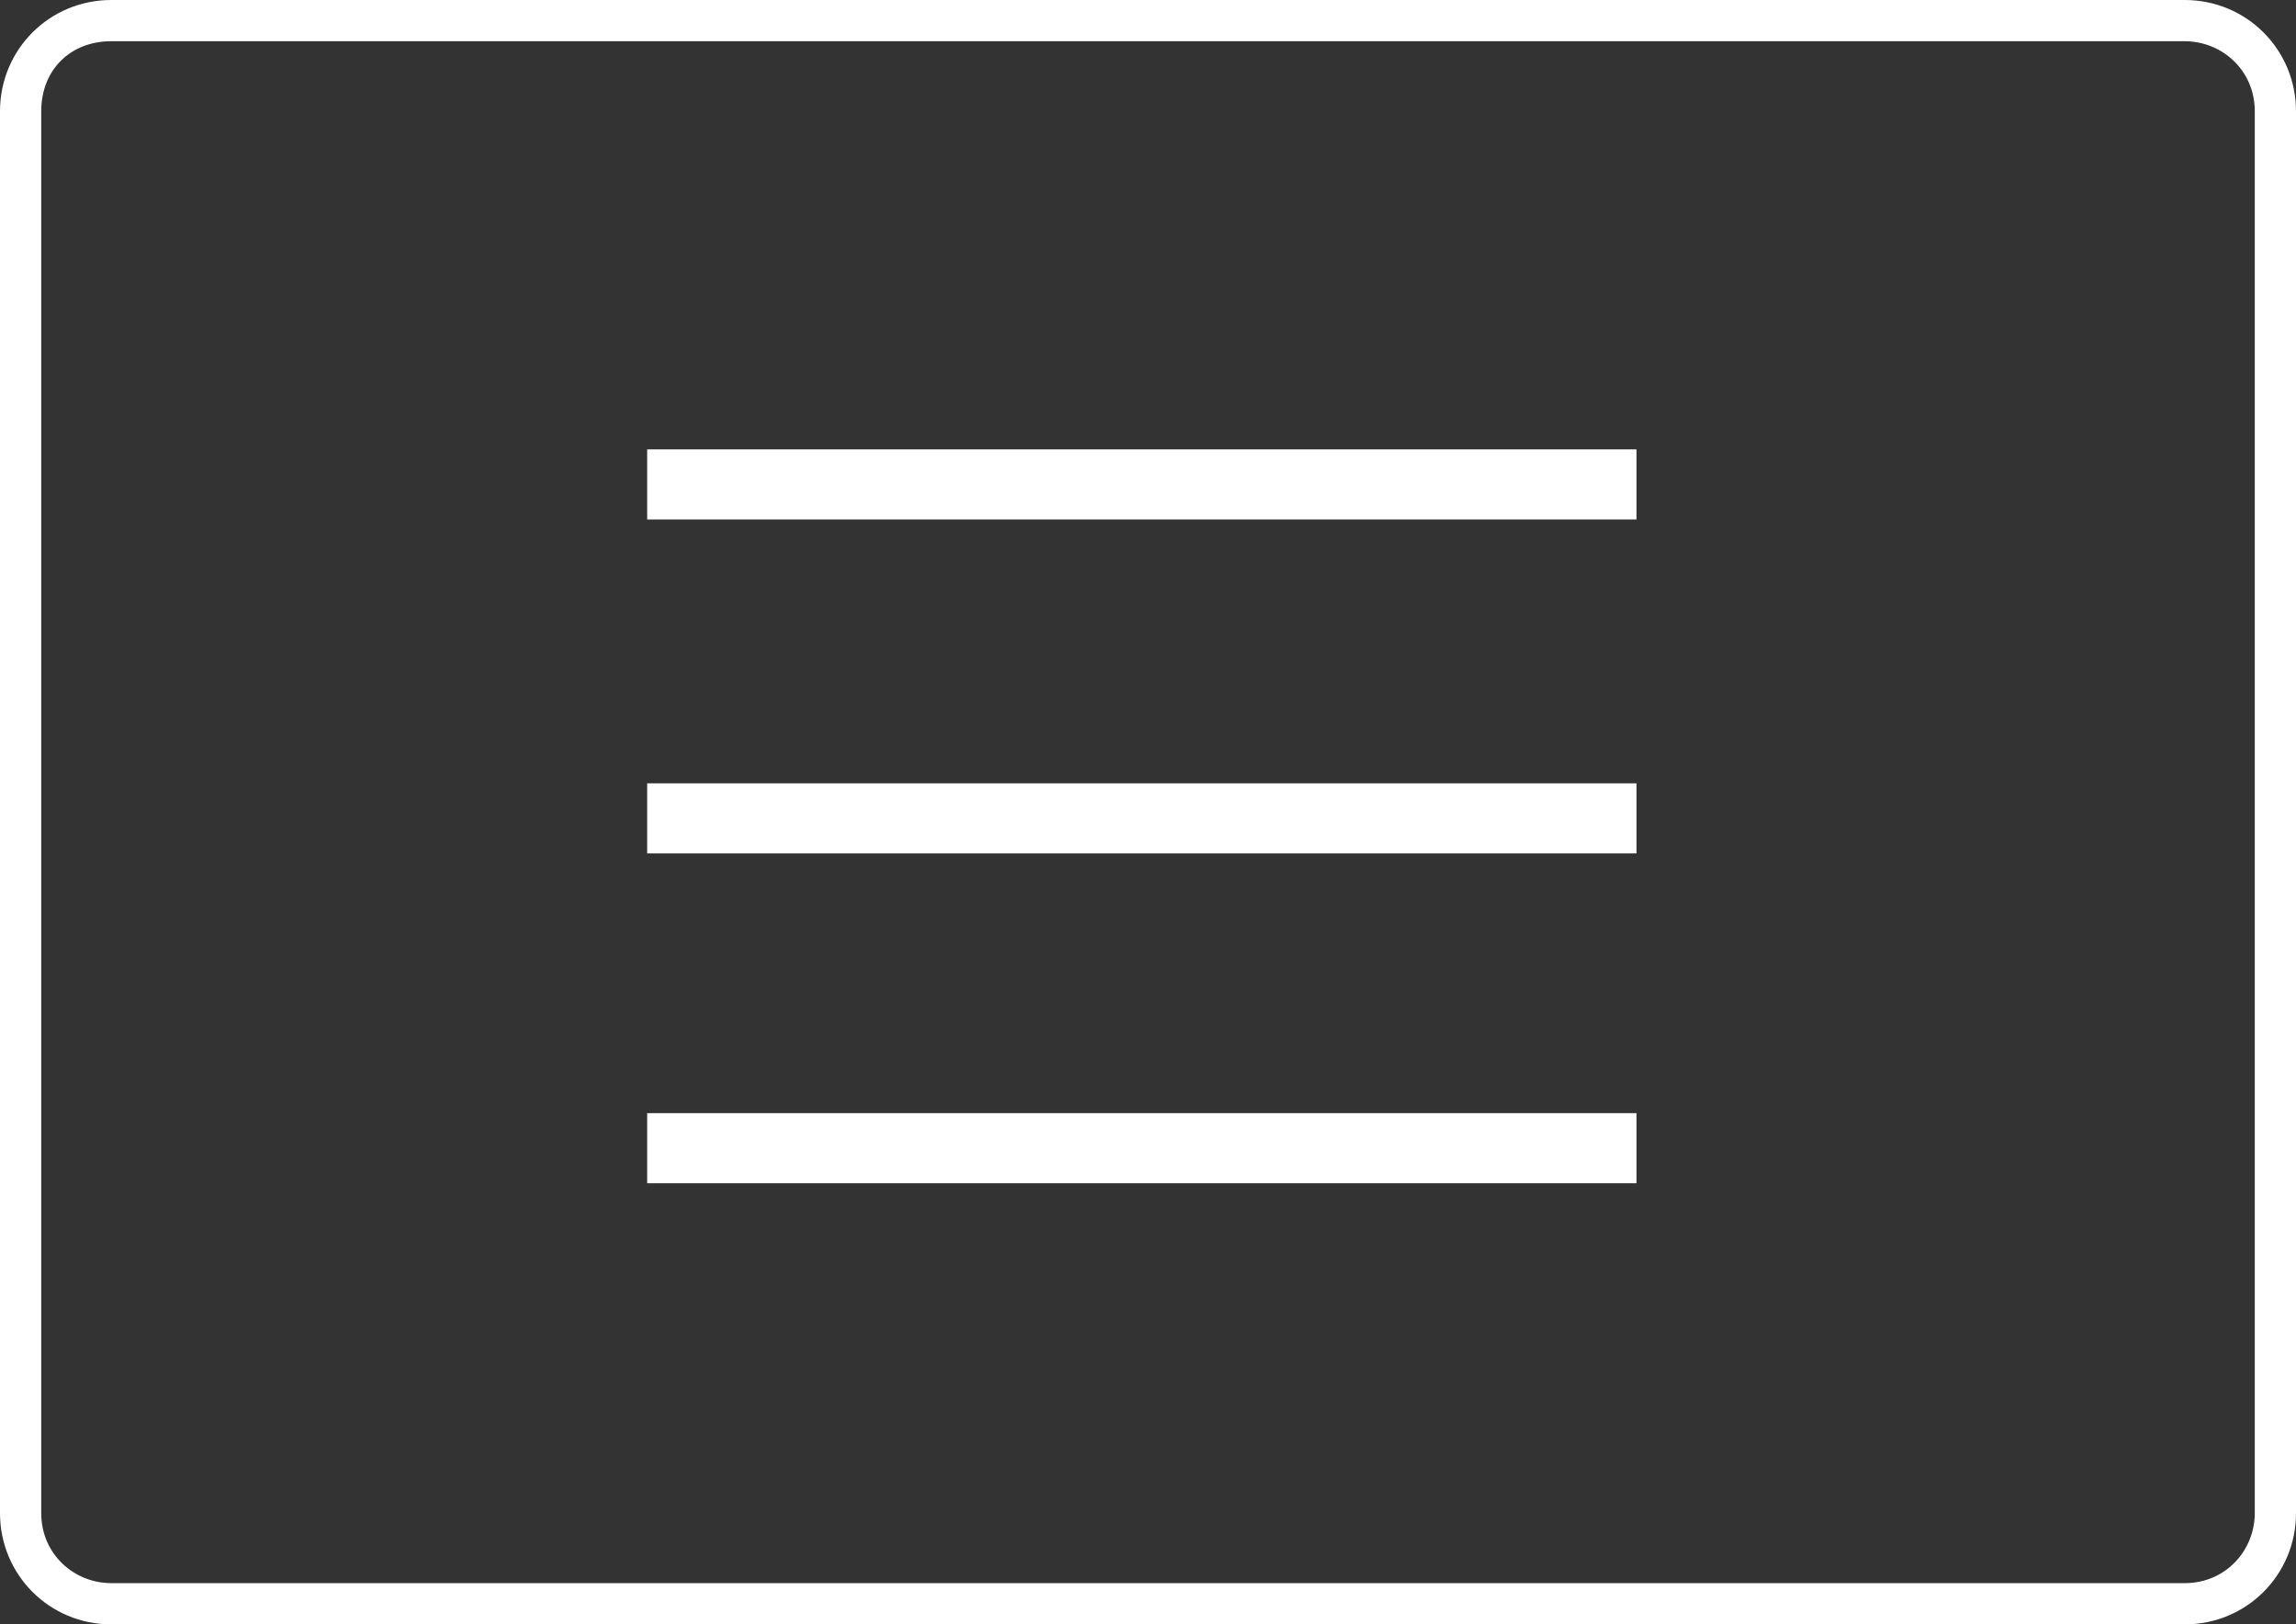 <?xml version="1.0" encoding="utf-8"?>
<!-- Generator: Adobe Illustrator 23.1.0, SVG Export Plug-In . SVG Version: 6.00 Build 0)  -->
<svg version="1.1" id="Layer_1" xmlns="http://www.w3.org/2000/svg" xmlns:xlink="http://www.w3.org/1999/xlink" x="0px" y="0px"
	 viewBox="0 0 55.7 39.4" style="enable-background:new 0 0 55.7 39.4;" xml:space="preserve">
<rect x="0" y="0" width="55.7" height="39.4" fill="#333333" stroke="none"/>
<style type="text/css">
	.st0{fill:#FFFFFF;}
</style>
<g>
	<rect x="15.7" y="10.9" class="st0" width="24" height="1.7"/>
	<rect x="15.7" y="19" class="st0" width="24" height="1.7"/>
	<rect x="15.7" y="27" class="st0" width="24" height="1.7"/>
	<g>
		<path class="st0" d="M53,1c0.9,0,1.7,0.7,1.7,1.7v34c0,0.9-0.7,1.7-1.7,1.7H2.7c-0.9,0-1.7-0.7-1.7-1.7v-34C1,1.7,1.7,1,2.7,1H53
			 M53,0H2.7C1.2,0,0,1.2,0,2.7v34c0,1.5,1.2,2.7,2.7,2.7H53c1.5,0,2.7-1.2,2.7-2.7v-34C55.7,1.2,54.5,0,53,0L53,0z"/>
	</g>
</g>
</svg>

